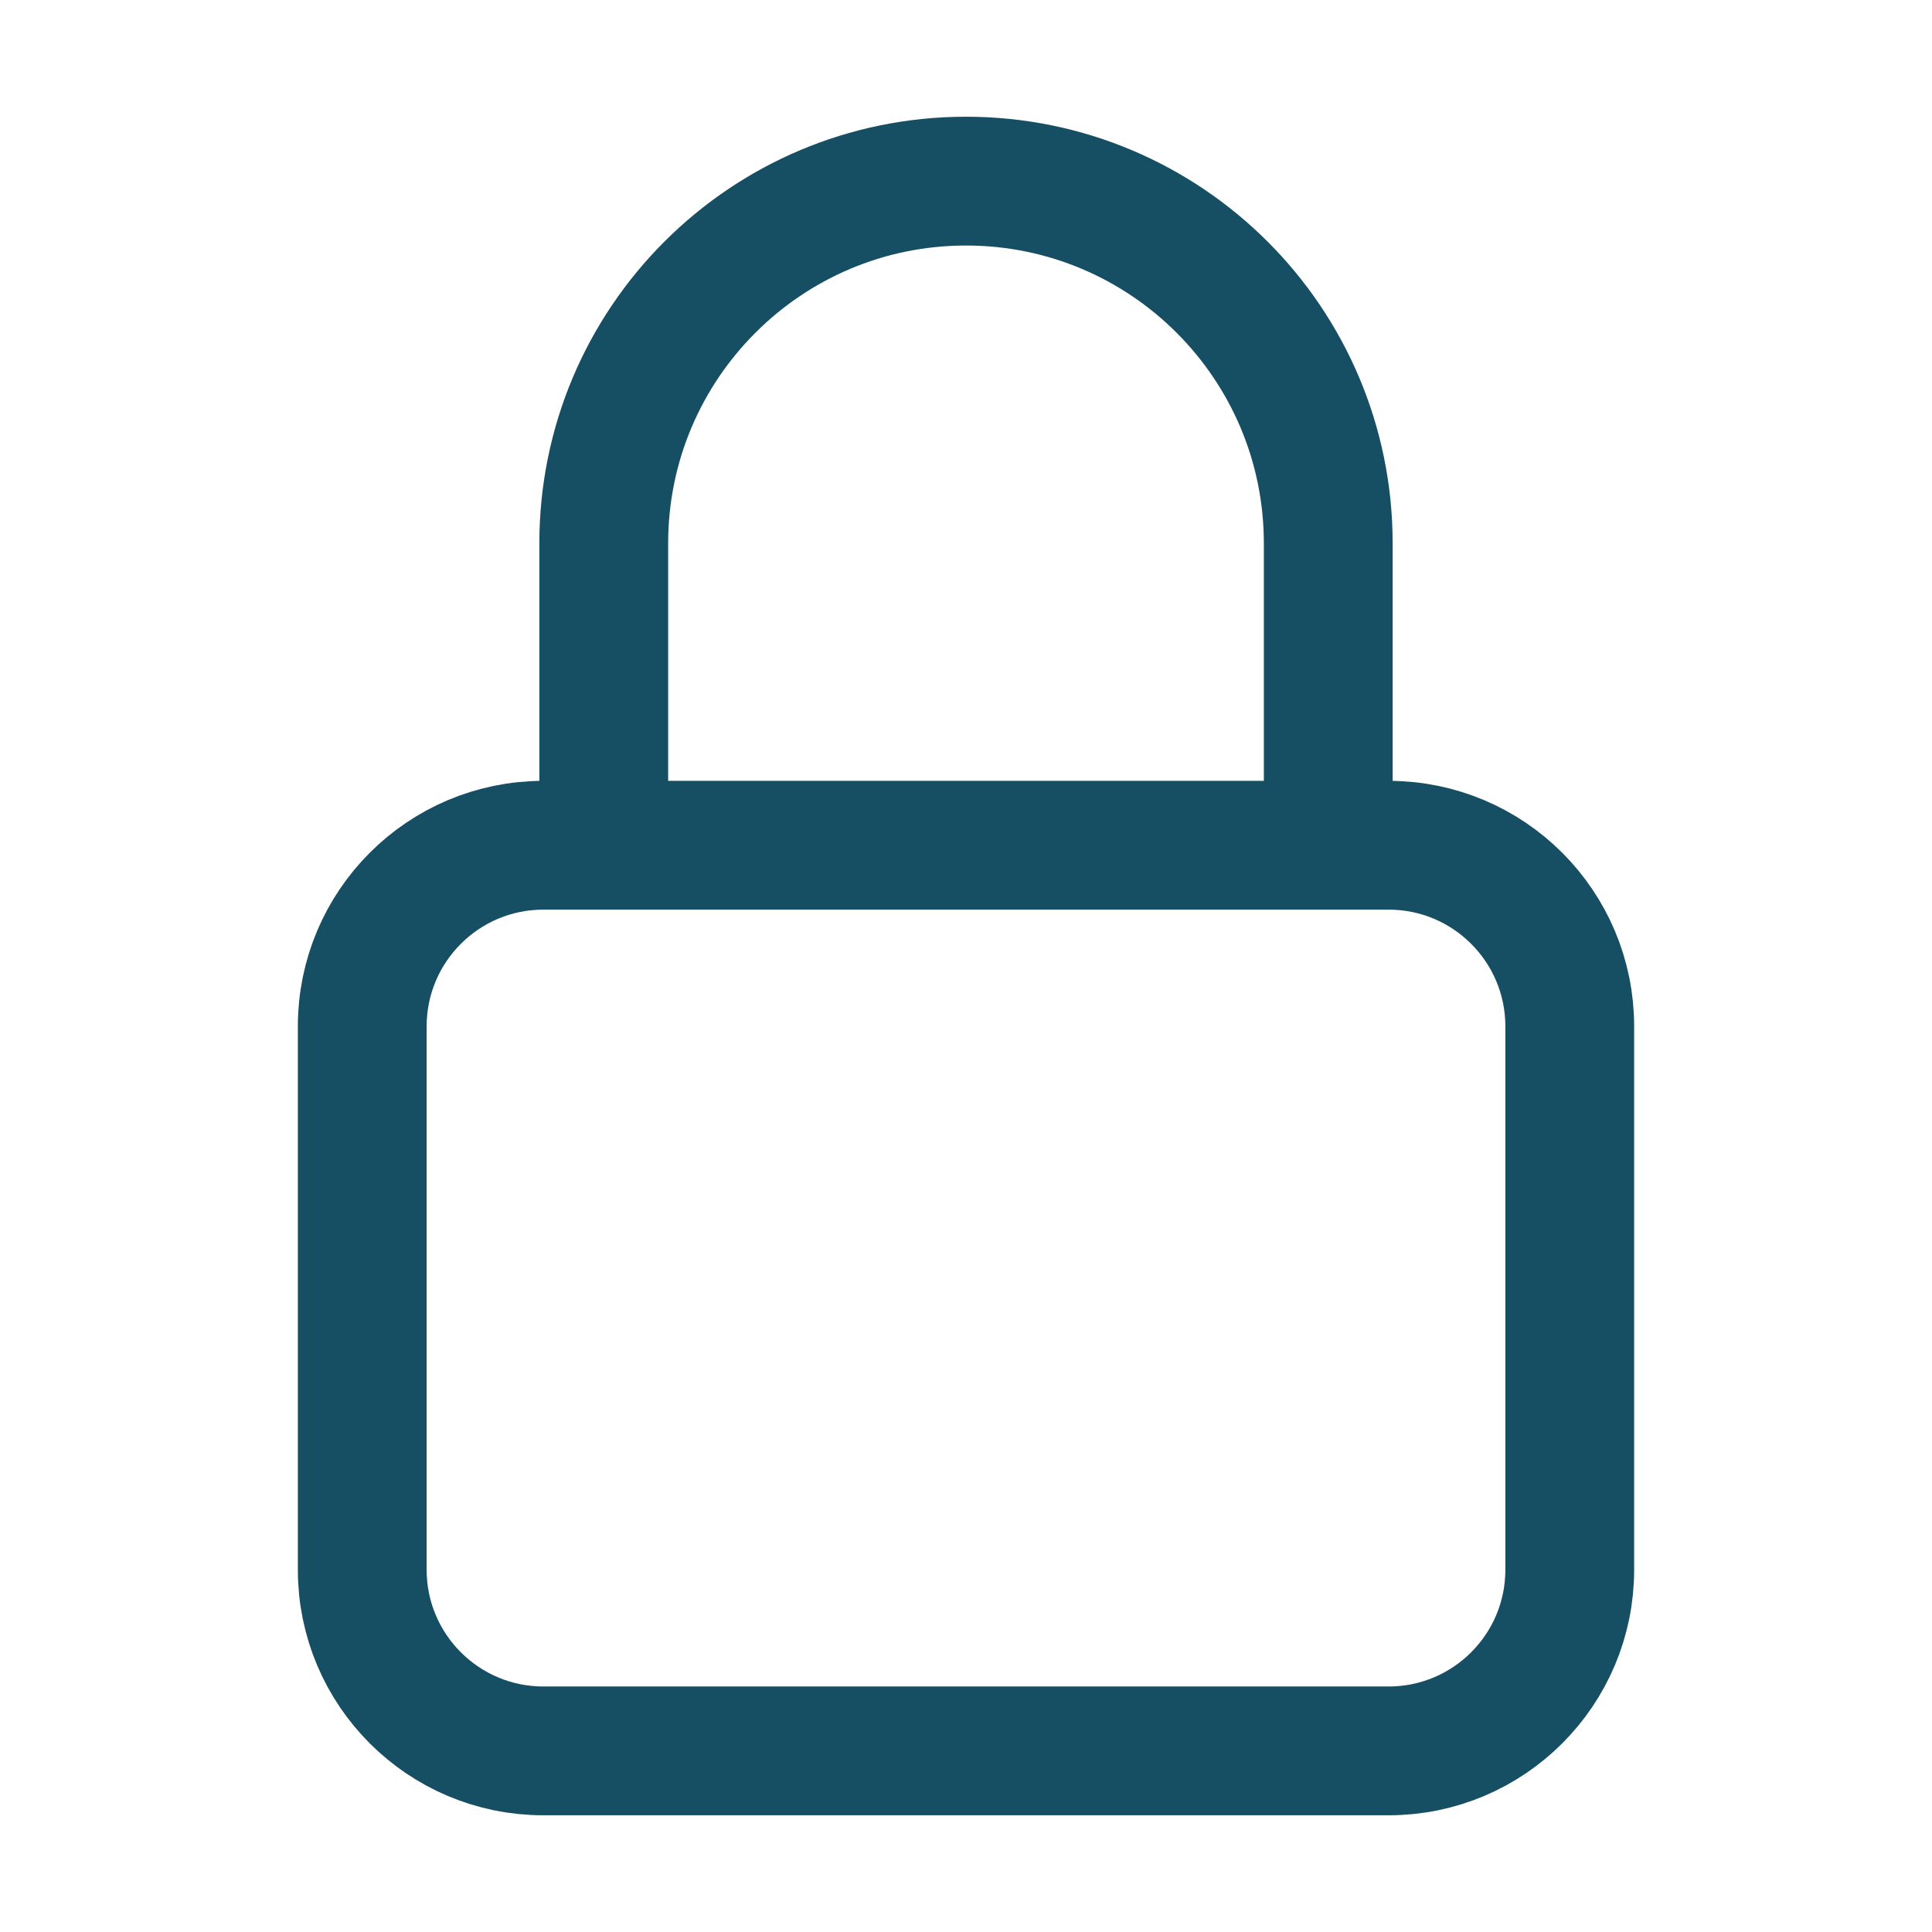 <svg width="300" height="300" viewBox="0 0 300 300" fill="none" xmlns="http://www.w3.org/2000/svg">
<path d="M206.25 131.25V84.375C206.25 53.309 181.066 28.125 150 28.125C118.934 28.125 93.75 53.309 93.75 84.375V131.25M84.375 271.875H215.625C231.158 271.875 243.75 259.283 243.75 243.75V159.375C243.75 143.842 231.158 131.25 215.625 131.25H84.375C68.842 131.25 56.25 143.842 56.25 159.375V243.75C56.25 259.283 68.842 271.875 84.375 271.875Z" stroke="#164E63" stroke-width="20" stroke-linecap="round" stroke-linejoin="round"/>
</svg>
